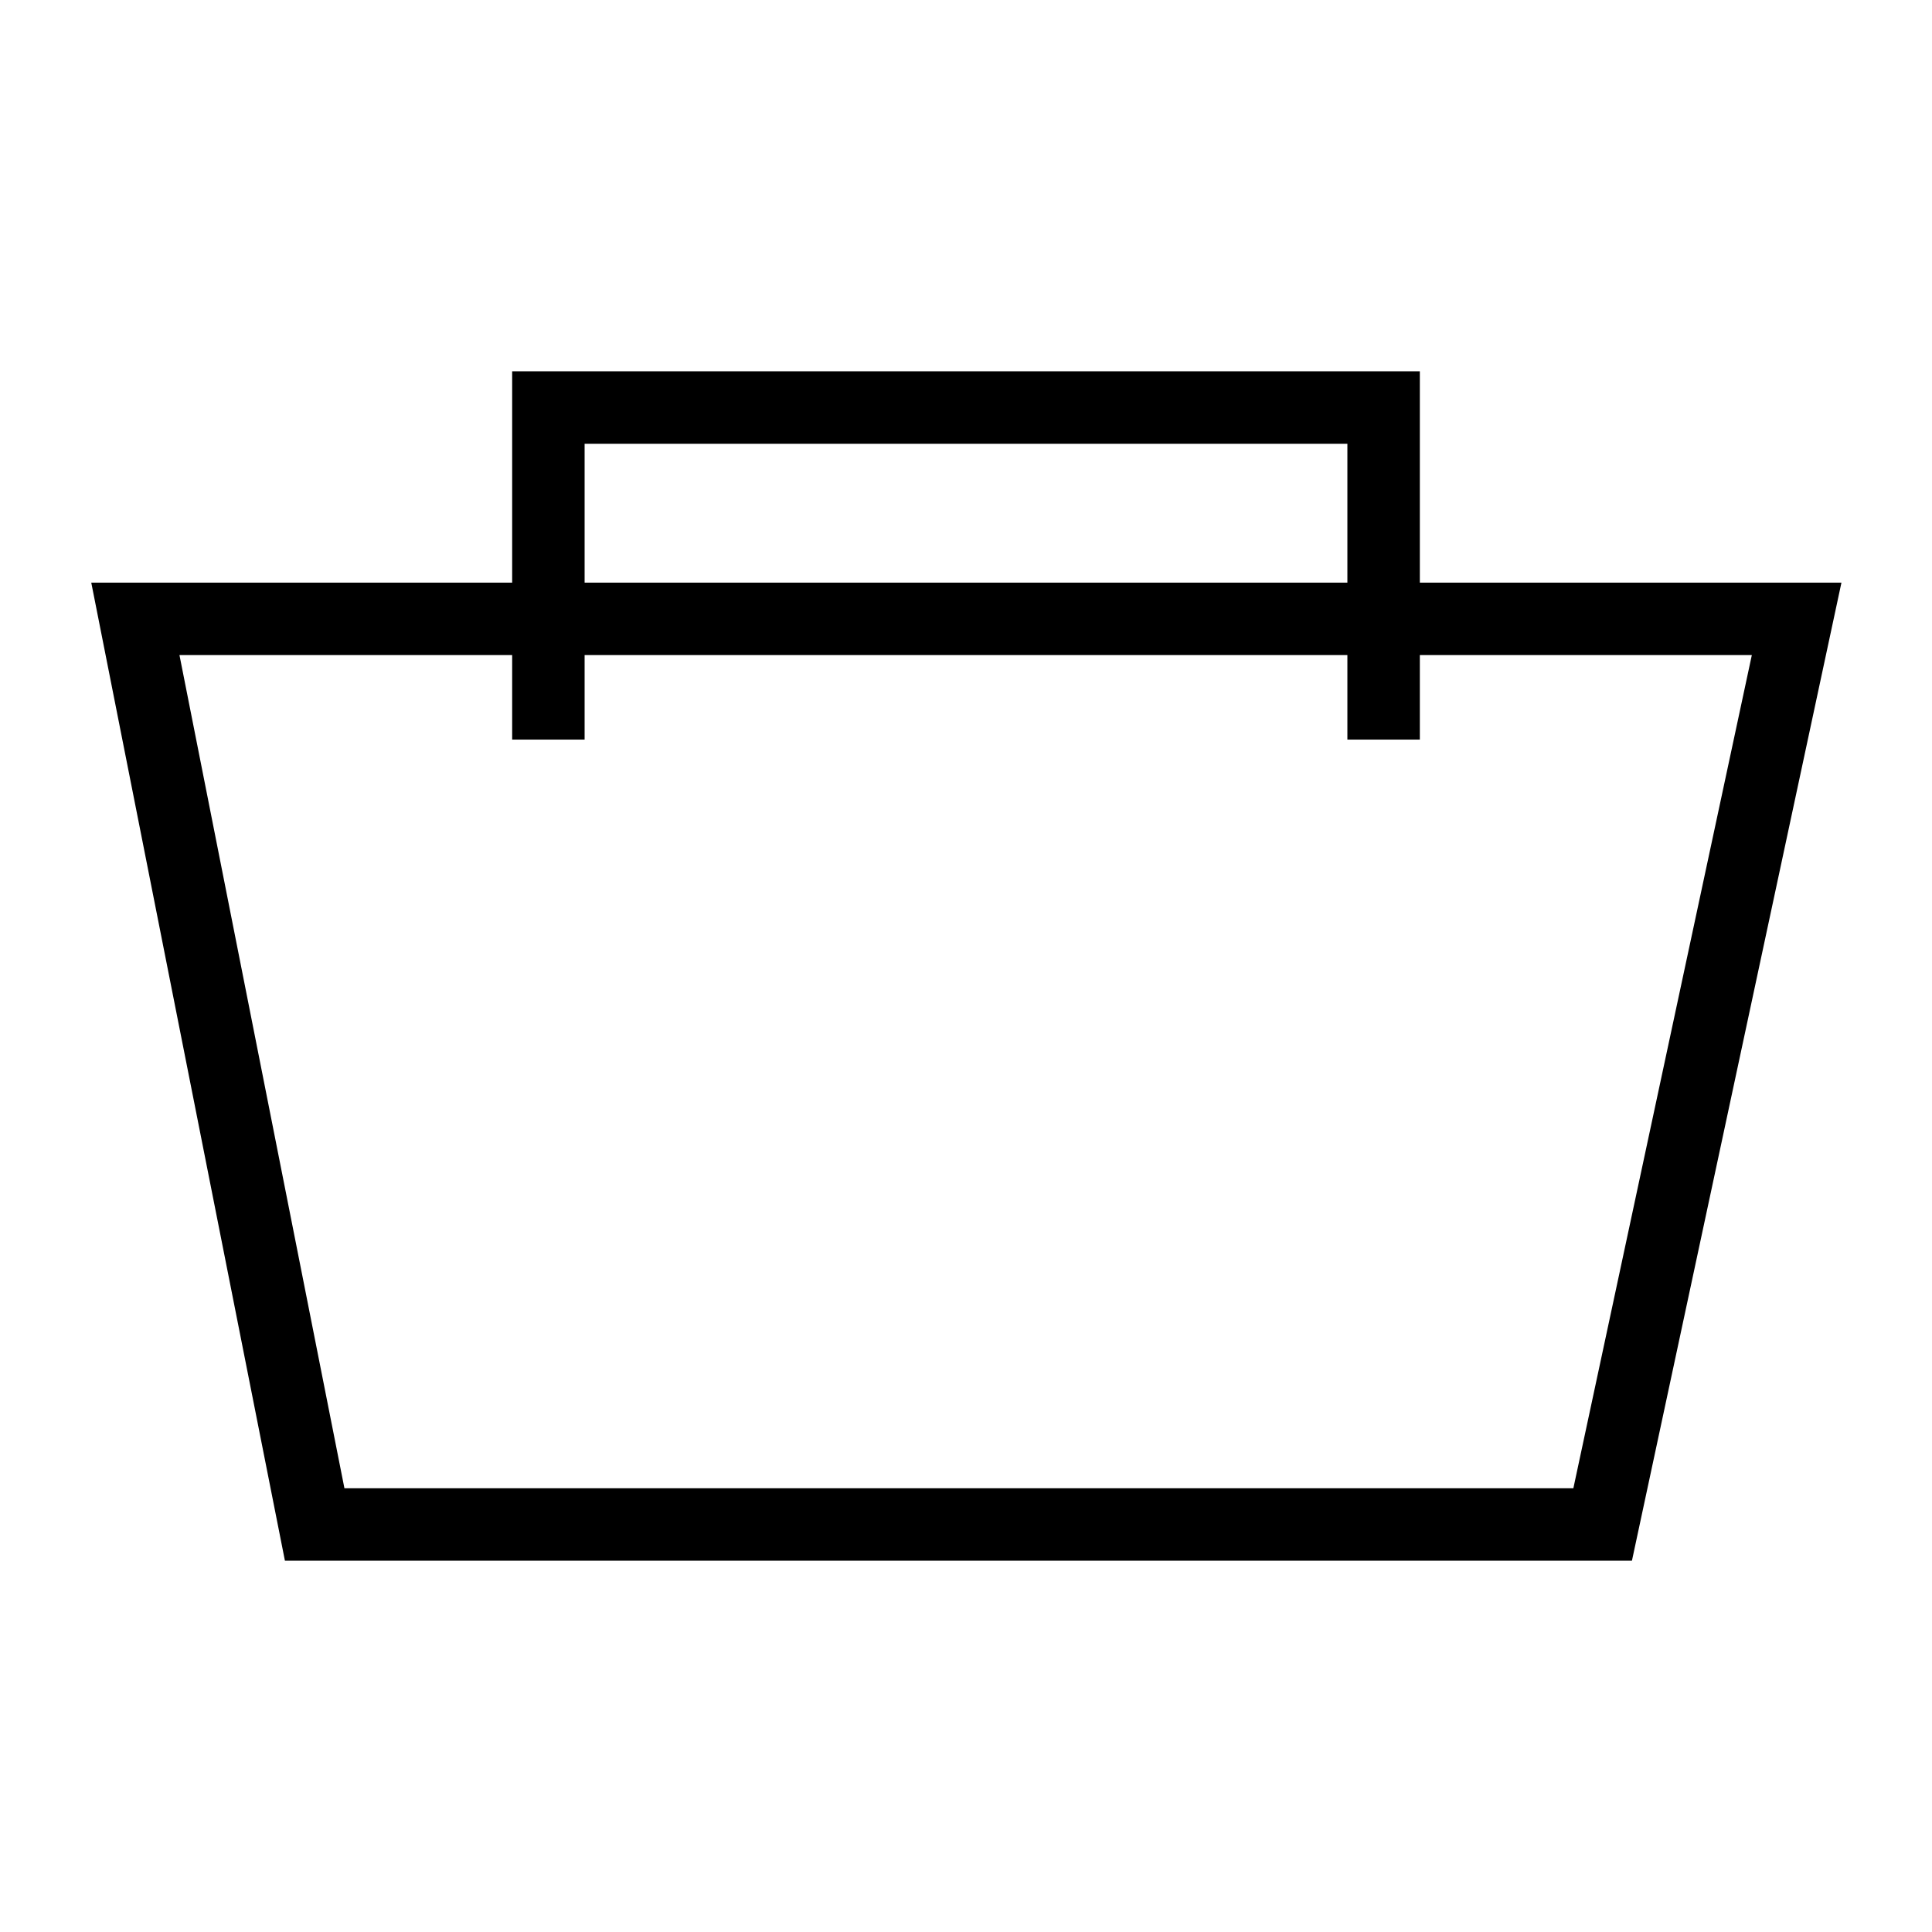 <?xml version="1.0" encoding="UTF-8"?>
<svg id="a" data-name="Layer 1" xmlns="http://www.w3.org/2000/svg" width="32" height="32" viewBox="0 0 32 32">
  <polygon points="2.242 10.25 29.758 10.25 26.545 25.25 5.212 25.25 2.242 10.25" style="fill: none; stroke: #000; stroke-miterlimit: 10; stroke-width: 1.2px;"/>
  <polyline points="9.083 12.25 9.083 6.75 22.917 6.75 22.917 12.25" style="fill: none; stroke: #000; stroke-miterlimit: 10; stroke-width: 1.2px;"/>
</svg>